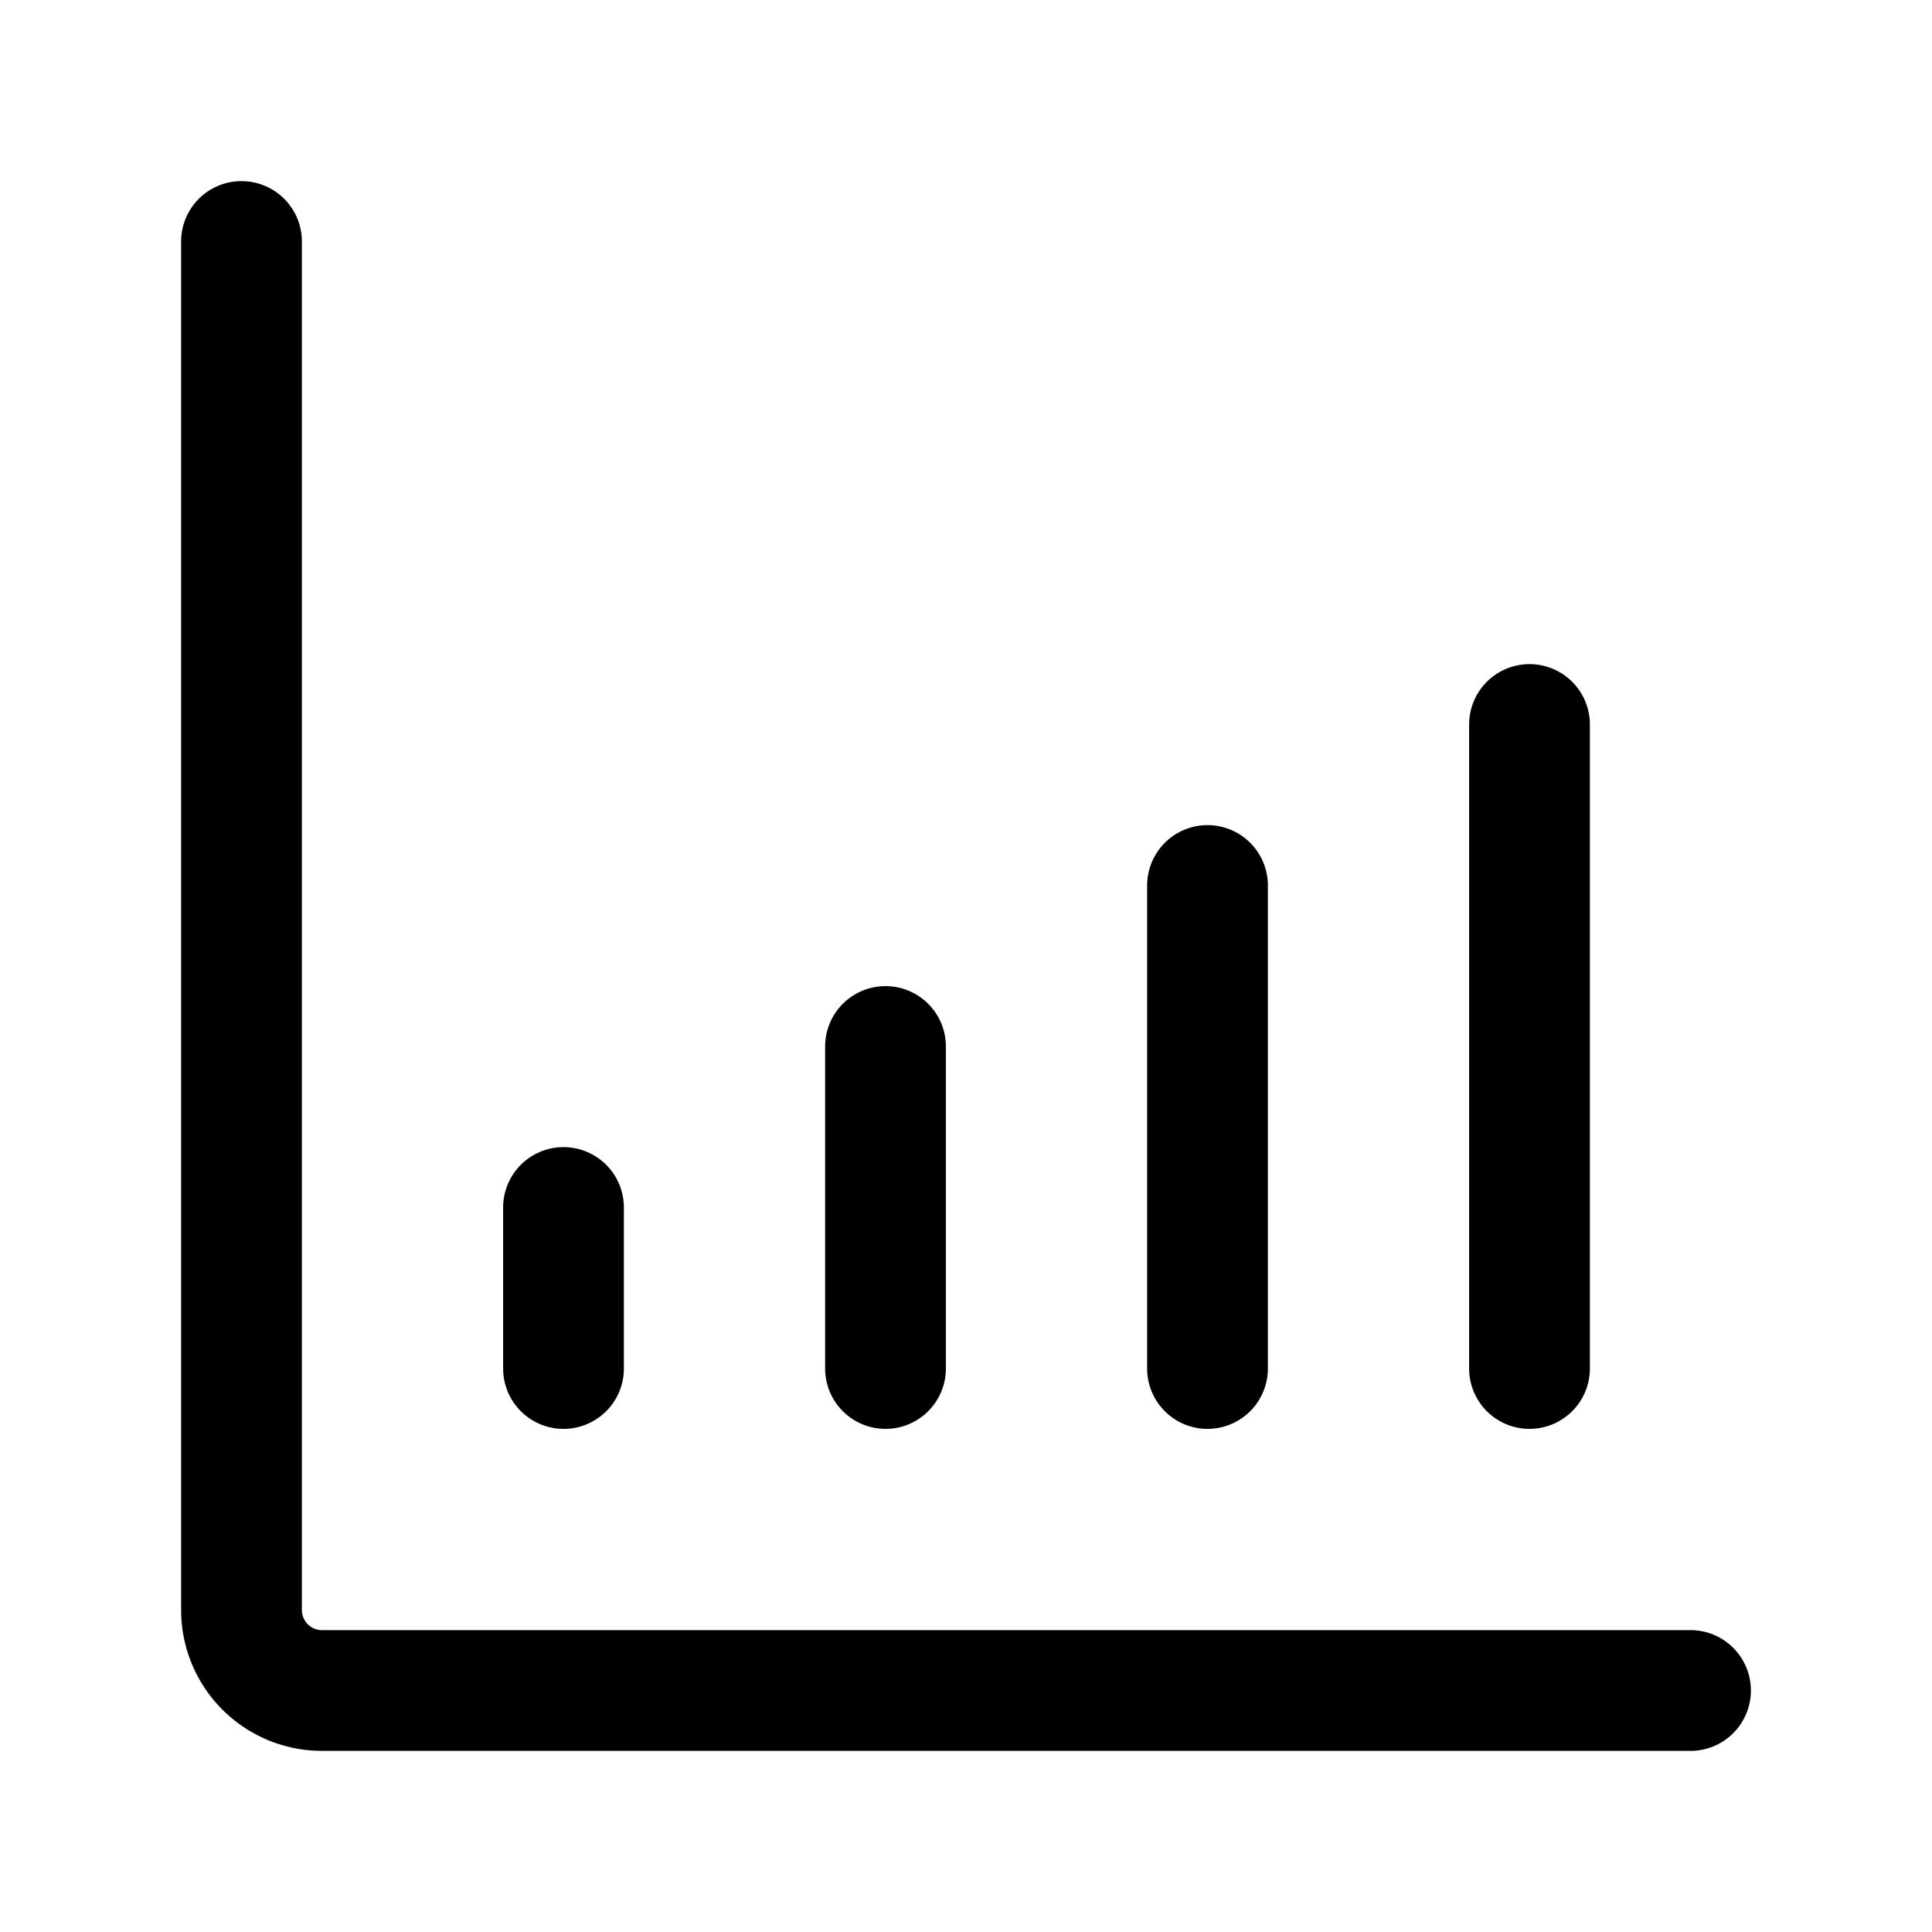 <?xml version="1.0" encoding="utf-8"?>
<svg fill="#000000" width="800px" height="800px" viewBox="0 0 24 24" id="diagram-bar-uptrend" xmlns="http://www.w3.org/2000/svg" class="icon line"><path id="primary" d="M7,15v2m4-4v4m4-6v6m4-8v8M3,3V20a1,1,0,0,0,1,1H21" style="fill: none; stroke: rgb(0, 0, 0); stroke-linecap: round; stroke-linejoin: round; stroke-width: 1.5;"></path></svg>